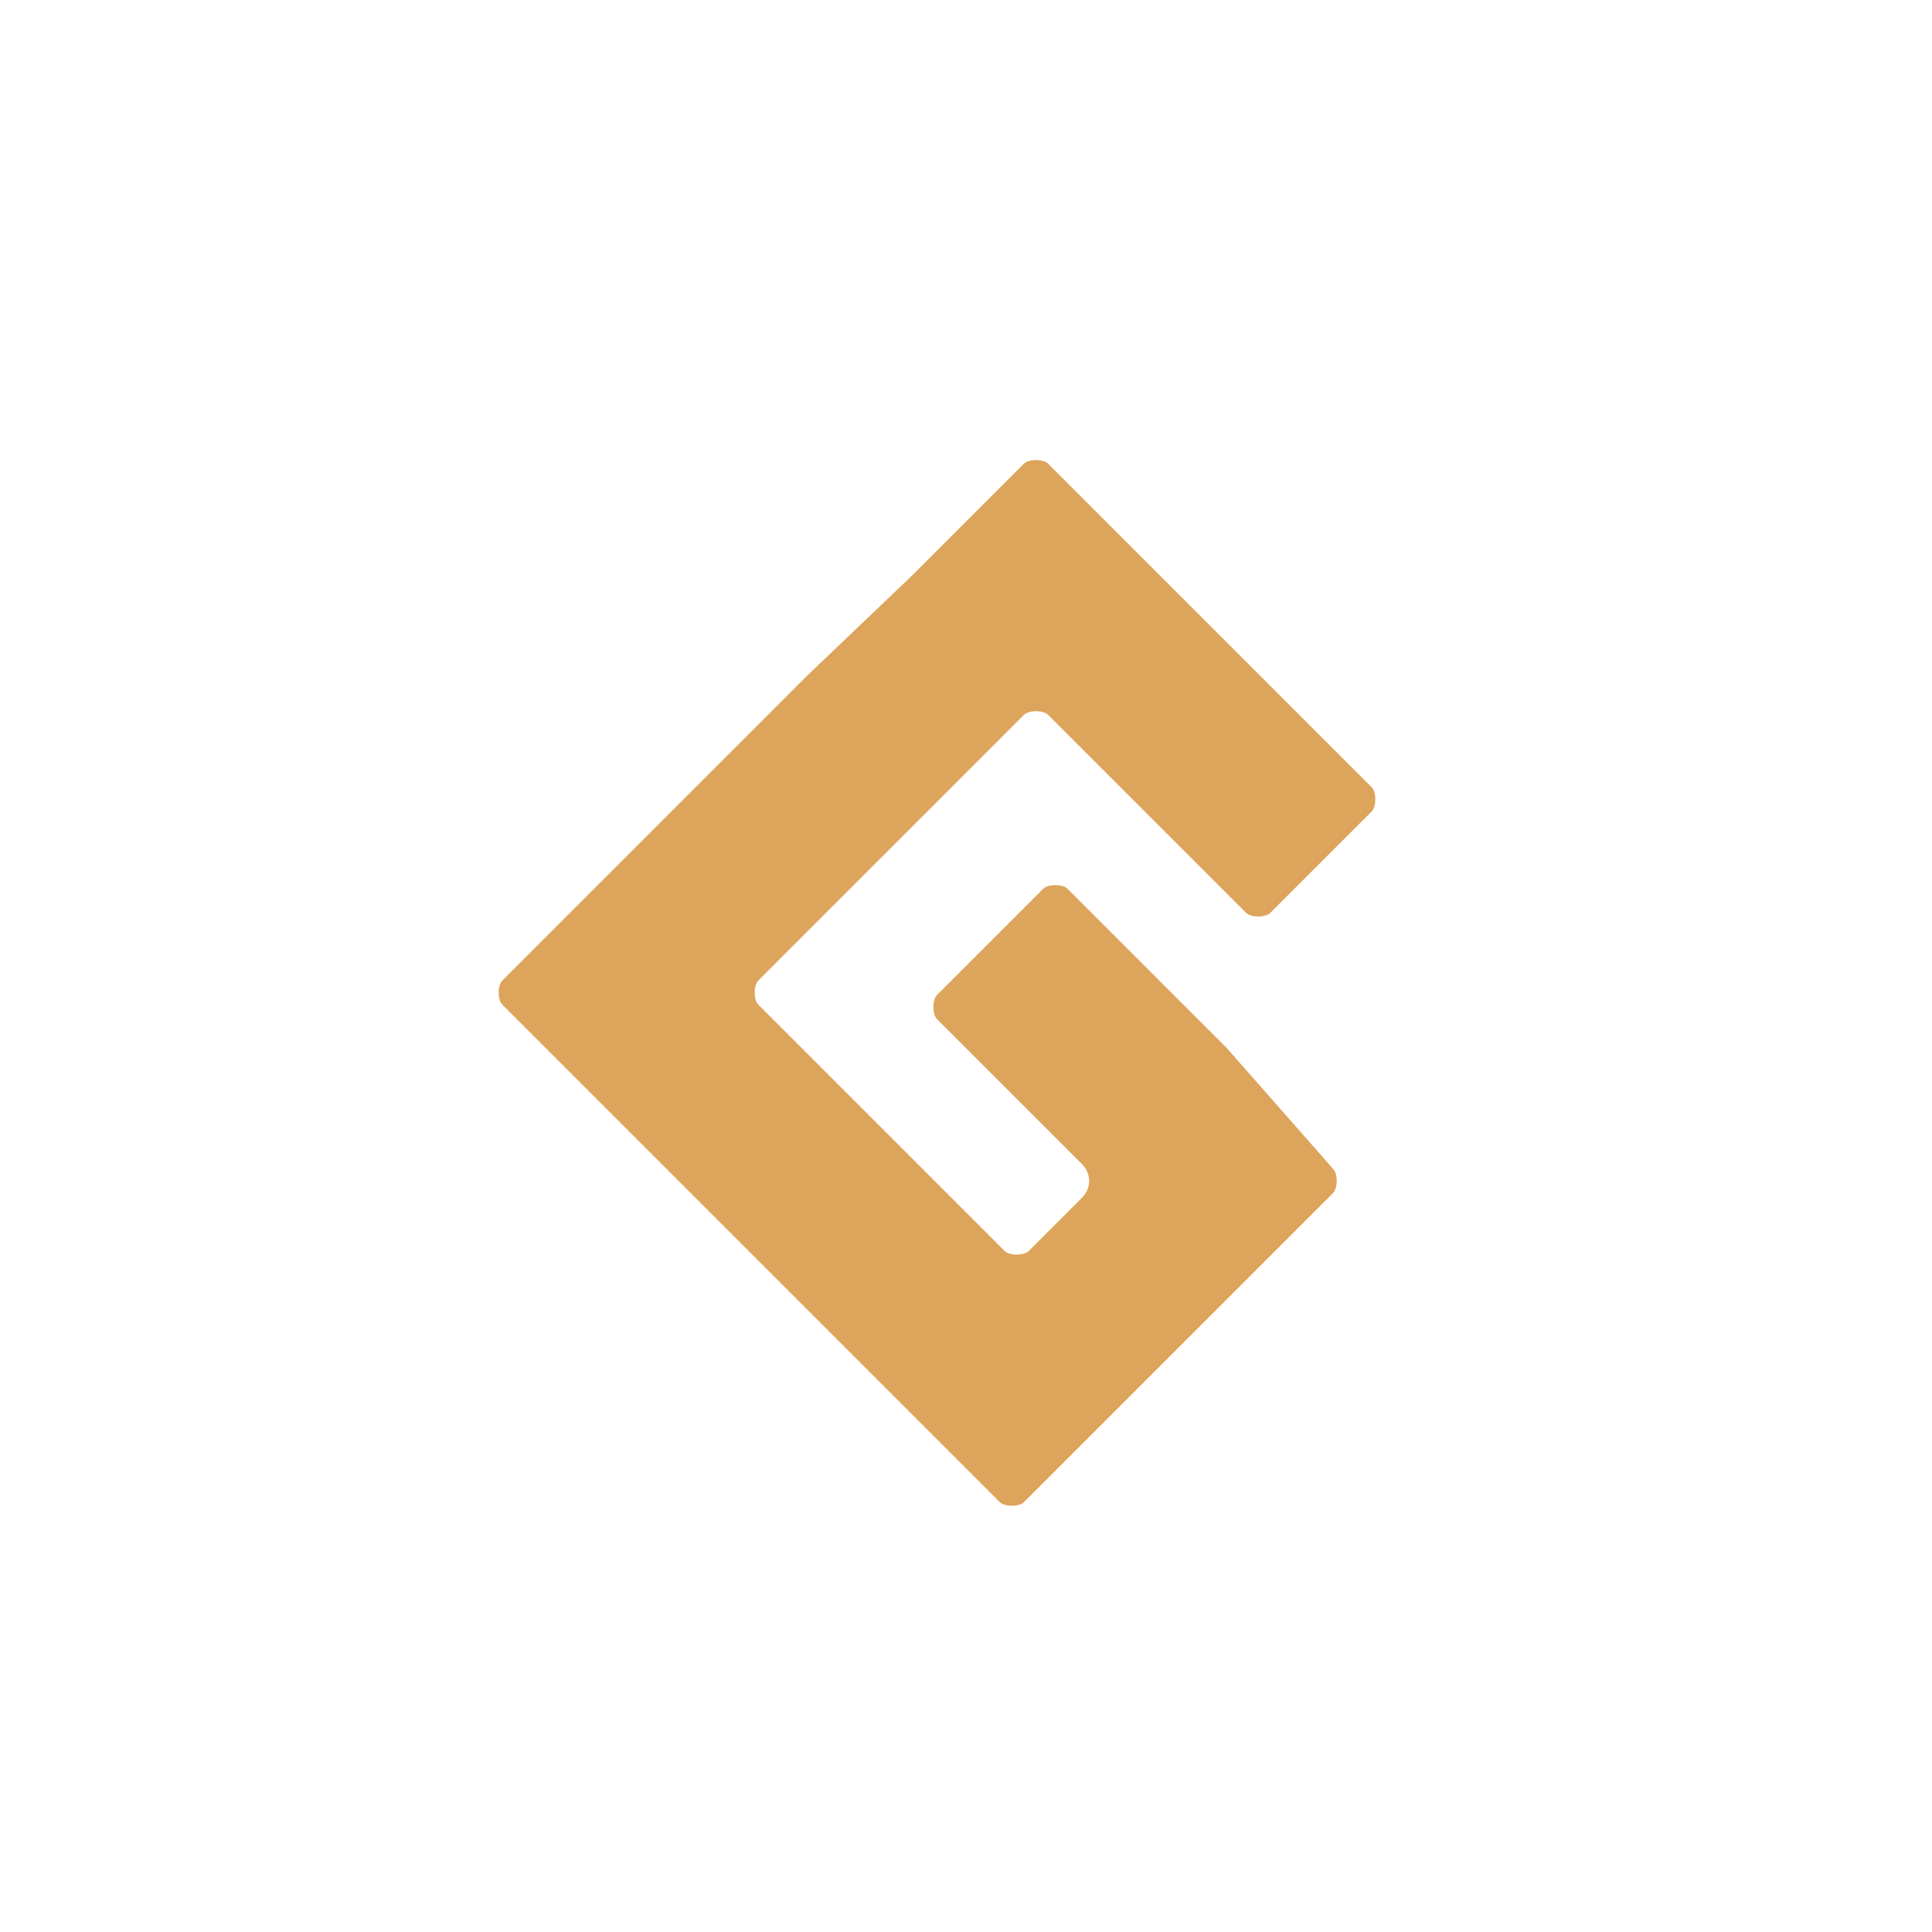 <?xml version="1.0" encoding="utf-8"?>
<!-- Generator: Adobe Illustrator 26.0.3, SVG Export Plug-In . SVG Version: 6.00 Build 0)  -->
<svg version="1.1" id="Layer_1" xmlns="http://www.w3.org/2000/svg" xmlns:xlink="http://www.w3.org/1999/xlink" x="0px" y="0px"
	 viewBox="0 0 40 40" style="enable-background:new 0 0 40 40;" xml:space="preserve">
<style type="text/css">
	.st0{display:none;}
	.st1{display:inline;}
	.st2{fill:#DEA55C;}
	.st3{fill:#DDA45B;}
</style>
<g id="Layer_1_1_" class="st0">
	<g class="st1">
		<path class="st2" d="M20.5,12.3c1.3,0.2,2.3,1.4,2.3,2.7v0.1c0,0.3-0.1,0.6-0.2,0.9c-0.2,0.4-0.4,0.7-0.7,1
			c-0.2,0.2-0.5,0.5-0.8,0.8c0.3,0.3,1.1,1,1.2,1.1c0.4-0.4,0.7-0.8,1.1-1.2l0,0c0.5-0.6,0.8-1.3,0.9-2.1c0-0.2,0.1-0.4,0.1-0.7
			c0-0.2,0-0.4,0-0.6c-0.2-1.7-1.4-3.2-3.1-3.6L20.5,12.3z"/>
		<path class="st2" d="M18.2,17.2c-1.1-1-1.3-2.7-0.3-3.9l0.5,0.7l1.4-3.1l-3.4,0.3L17,12c-1.7,1.7-1.7,4.4,0,6.1
			c0.1,0.1,0.2,0.2,0.3,0.3l0,0c0,0,3,2.4,3.9,3.4c0.1,0.1,0.1,0.1,0.1,0.2l0,0c0.1,0.1,0.1,0.1,0.2,0.2l0,0
			c0.1,0.1,0.1,0.1,0.2,0.2l0,0l0.1,0.1l0,0c0,0,0,0,0,0.1s0.1,0.1,0.1,0.2l0,0L22,23l0,0l0.1,0.1c0,0,0,0,0,0.1c0,0,0,0.1,0.1,0.1
			c0.1,0.2,0.2,0.5,0.3,0.7c0.1,0.2,0.1,0.4,0.1,0.7c-0.1,1.5-1.4,2.7-2.9,2.7c-1.4-0.1-2.6-1.2-2.7-2.6c0-0.8,0.3-1.6,0.9-2.2
			c0.1-0.1,0.9-0.9,1.1-1c-0.3-0.3-1.2-1-1.2-1c-0.2,0.1-0.8,0.7-0.8,0.8c-1,0.9-1.5,2.1-1.5,3.4c0,2.4,2,4.3,4.4,4.3
			c2.3,0,4.1-1.8,4.3-4c0-0.2,0-0.4,0-0.7c0-0.2-0.1-0.4-0.1-0.5c0-0.2-0.1-0.3-0.2-0.5l0,0c0,0,0-0.1-0.1-0.2c0,0,0,0,0-0.1
			s-0.1-0.1-0.1-0.2c0,0,0,0,0-0.1c-0.1-0.2-0.2-0.3-0.3-0.5c0,0,0,0,0-0.1s-0.1-0.1-0.1-0.2c0,0,0-0.1-0.1-0.1
			c0-0.1-0.1-0.1-0.1-0.2c0,0,0-0.1-0.1-0.1c0-0.1-0.1-0.1-0.1-0.2l0,0l0,0c-0.1-0.1-0.2-0.2-0.2-0.3c0,0,0,0-0.1-0.1
			s-0.1-0.2-0.2-0.2l-0.1-0.1l0,0c-0.1-0.1-0.1-0.1-0.2-0.2c0,0-0.9-0.9-1.6-1.5C19.8,18.5,18.9,17.8,18.2,17.2L18.2,17.2z"/>
	</g>
</g>
<g id="Layer_3">
</g>
<path class="st3" d="M25.4,21.7l-1.1-1.1l0,0l-2.2-2.2c-0.1-0.1-0.4-0.1-0.5,0l-2.2,2.2c-0.1,0.1-0.1,0.4,0,0.5l2.2,2.2l0,0l0.8,0.8
	c0.2,0.2,0.2,0.5,0,0.7l-1.1,1.1c-0.1,0.1-0.4,0.1-0.5,0L19.9,25l0,0l-2.7-2.7l-1.5-1.5c-0.1-0.1-0.1-0.4,0-0.5l1.9-1.9l0,0l1.7-1.7
	l0,0l1.9-1.9c0.1-0.1,0.4-0.1,0.5,0l1.9,1.9l0,0l2.2,2.2c0.1,0.1,0.4,0.1,0.5,0l2.1-2.1c0.1-0.1,0.1-0.4,0-0.5l-3.2-3.2l0,0
	l-1.1-1.1l0,0l-2.4-2.4c-0.1-0.1-0.4-0.1-0.5,0l-1.9,1.9l0,0l-0.2,0.2l-0.2,0.2l0,0L16.7,14L15,15.7l-2.7,2.7l0,0l-1.9,1.9
	c-0.1,0.1-0.1,0.4,0,0.5l1.9,1.9l0,0l2.7,2.7l0,0l1.7,1.7l0,0l1.6,1.6l1.1,1.1l1.3,1.3c0.1,0.1,0.4,0.1,0.5,0l1.9-1.9l0,0l0.2-0.2
	l0.2-0.2l0,0l1.7-1.7l0,0l2.4-2.4c0.1-0.1,0.1-0.4,0-0.5L25.4,21.7L25.4,21.7z"/>
</svg>
